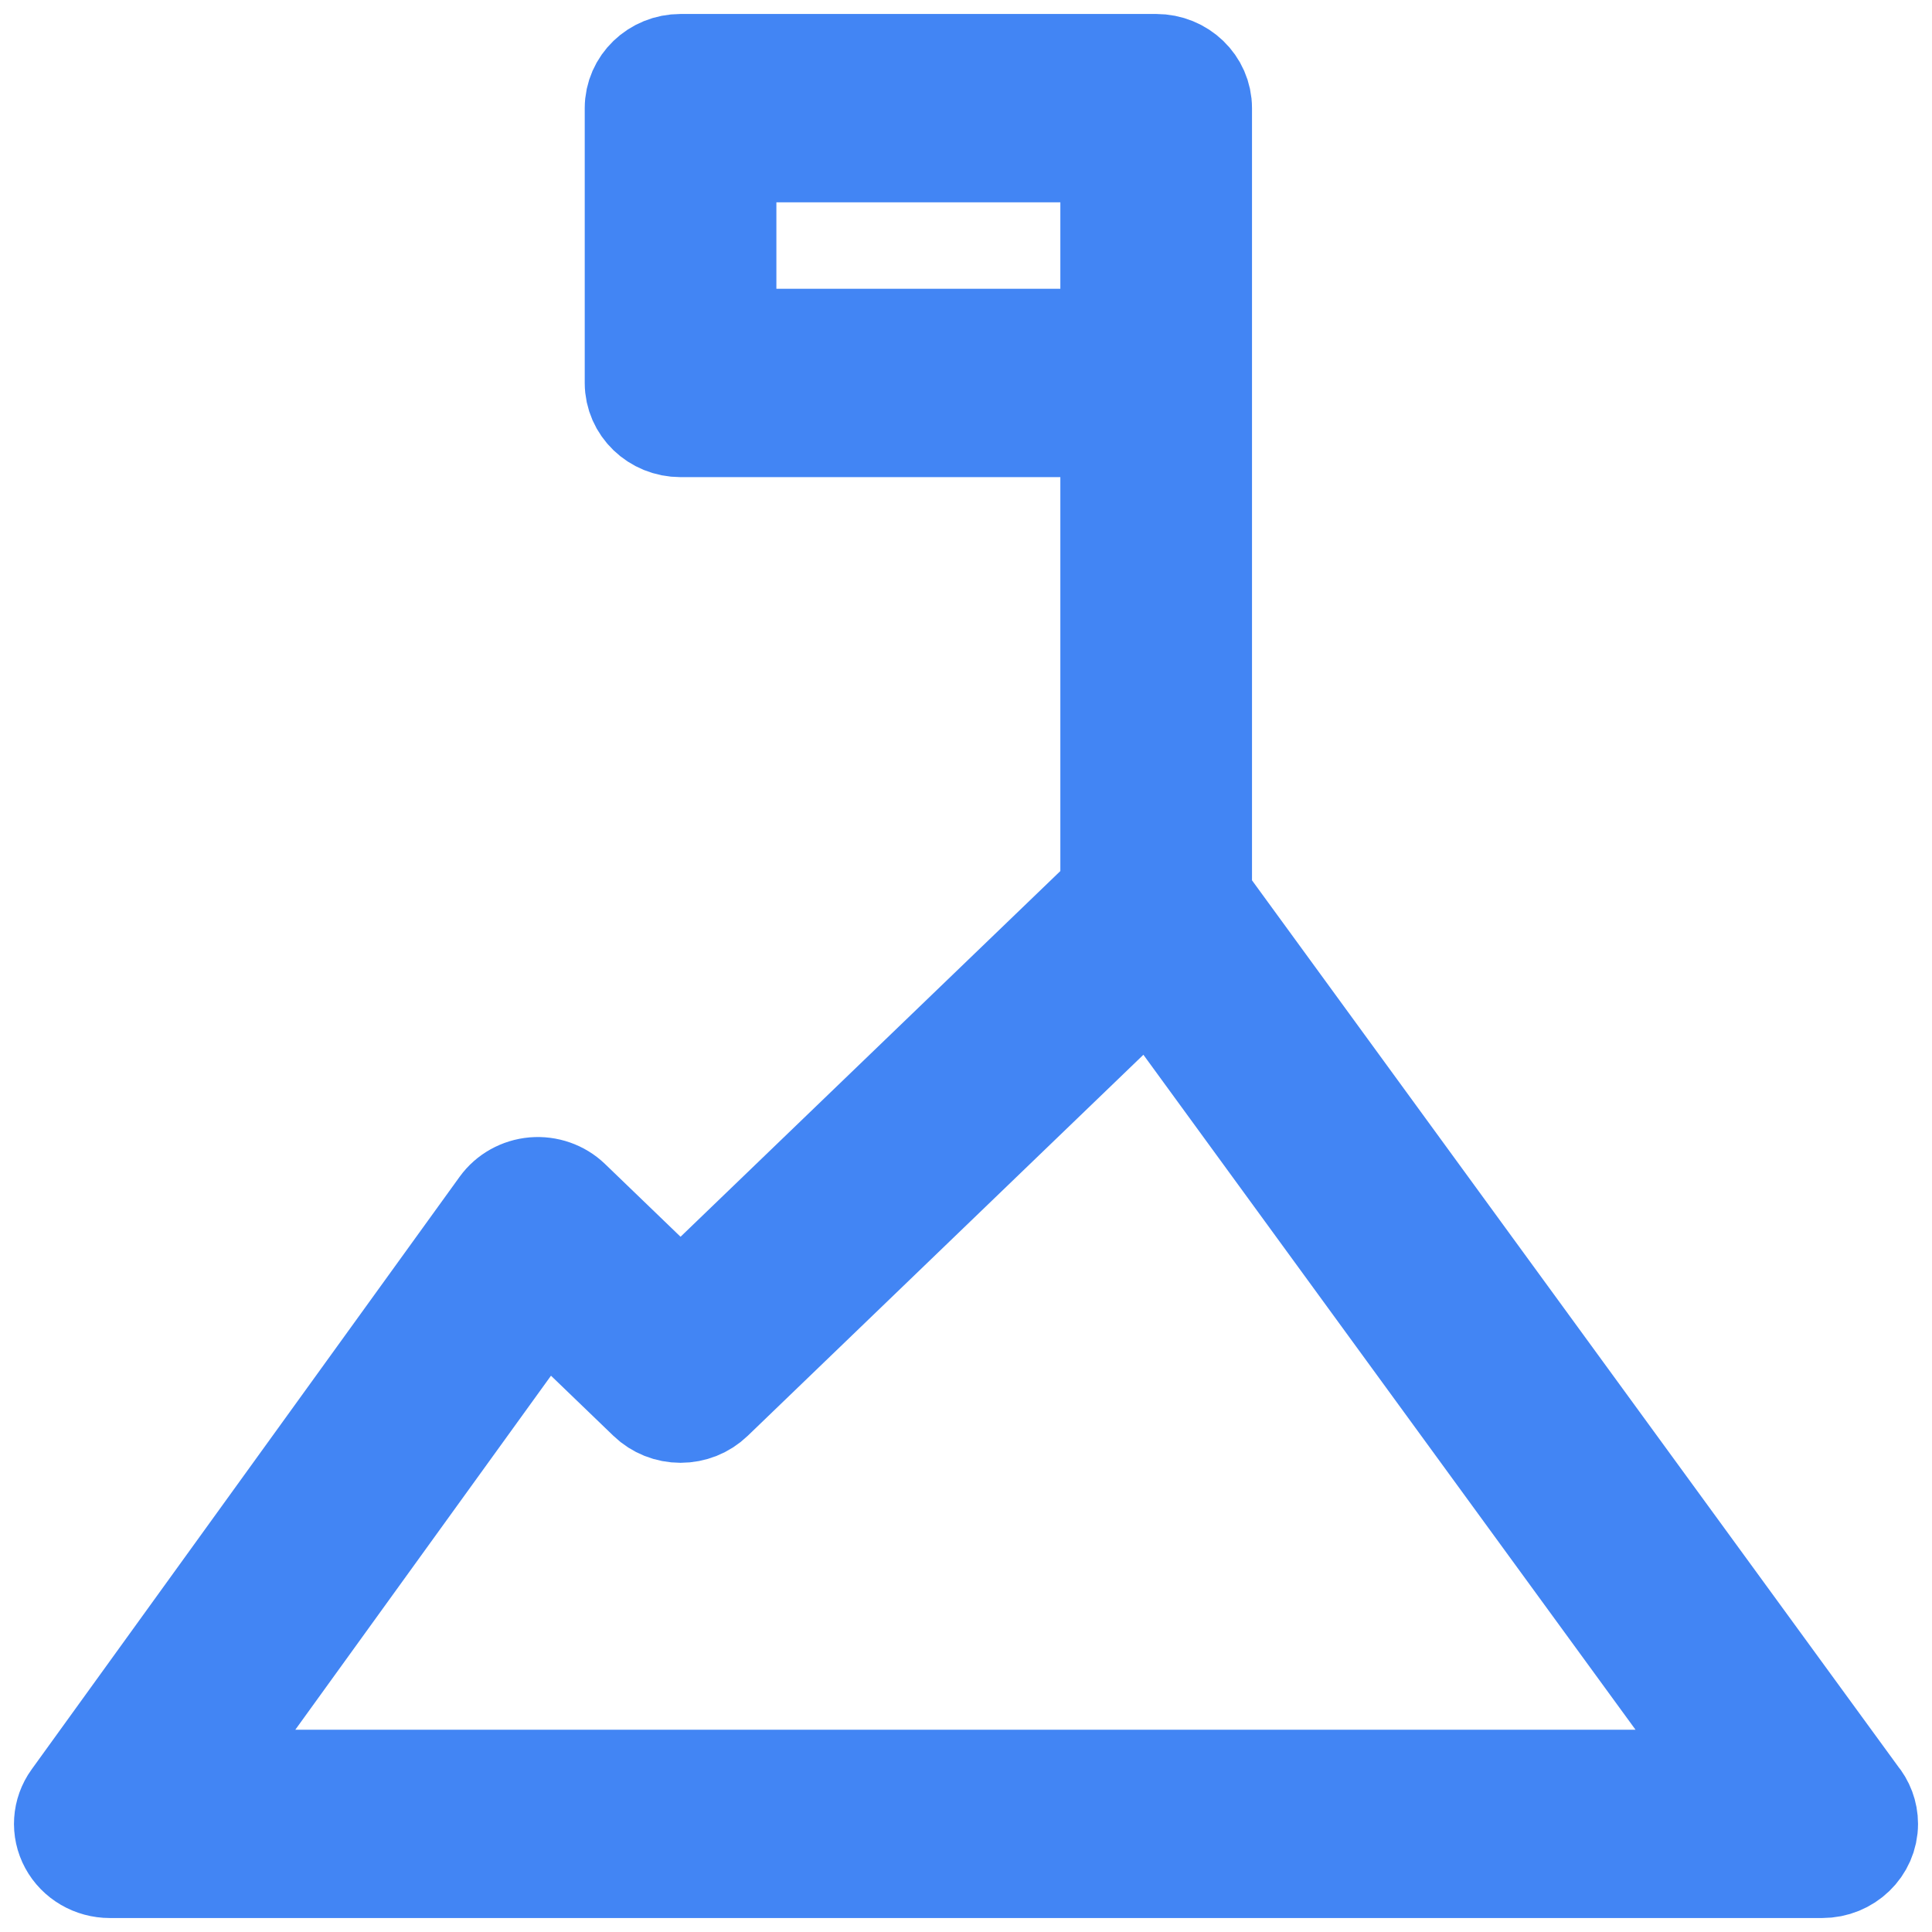 <svg xmlns="http://www.w3.org/2000/svg" width="45" height="45" viewBox="0 0 45 45" fill="none"><g clip-path="url(#clip0_4306_114439)"><path d="M27.975 2.519C27.975 1.963 27.507 1.512 26.93 1.512H15.851C15.274 1.512 14.806 1.963 14.806 2.519V8.92C14.806 9.476 15.274 9.927 15.851 9.927H25.884V20.793L15.851 30.454L13.268 27.965C13.049 27.754 12.742 27.648 12.435 27.674C12.127 27.701 11.846 27.858 11.669 28.102L1.699 41.907C1.477 42.214 1.451 42.615 1.631 42.947C1.811 43.28 2.169 43.488 2.558 43.488H42.439H42.442C43.02 43.488 43.488 43.037 43.488 42.481C43.488 42.242 43.401 42.022 43.256 41.849L27.975 20.891V2.519ZM16.897 7.913V3.526H25.884V7.913H16.897ZM4.558 41.475L12.672 30.24L15.112 32.59C15.308 32.779 15.574 32.885 15.851 32.885C16.129 32.885 16.395 32.779 16.591 32.59L26.789 22.769L40.428 41.475L4.558 41.475Z" fill="#4285F4" stroke="#4285F4" stroke-width="2.373"></path></g><defs><clipPath id="clip0_4306_114439"><rect width="45" height="45" fill="white"></rect></clipPath></defs></svg>
